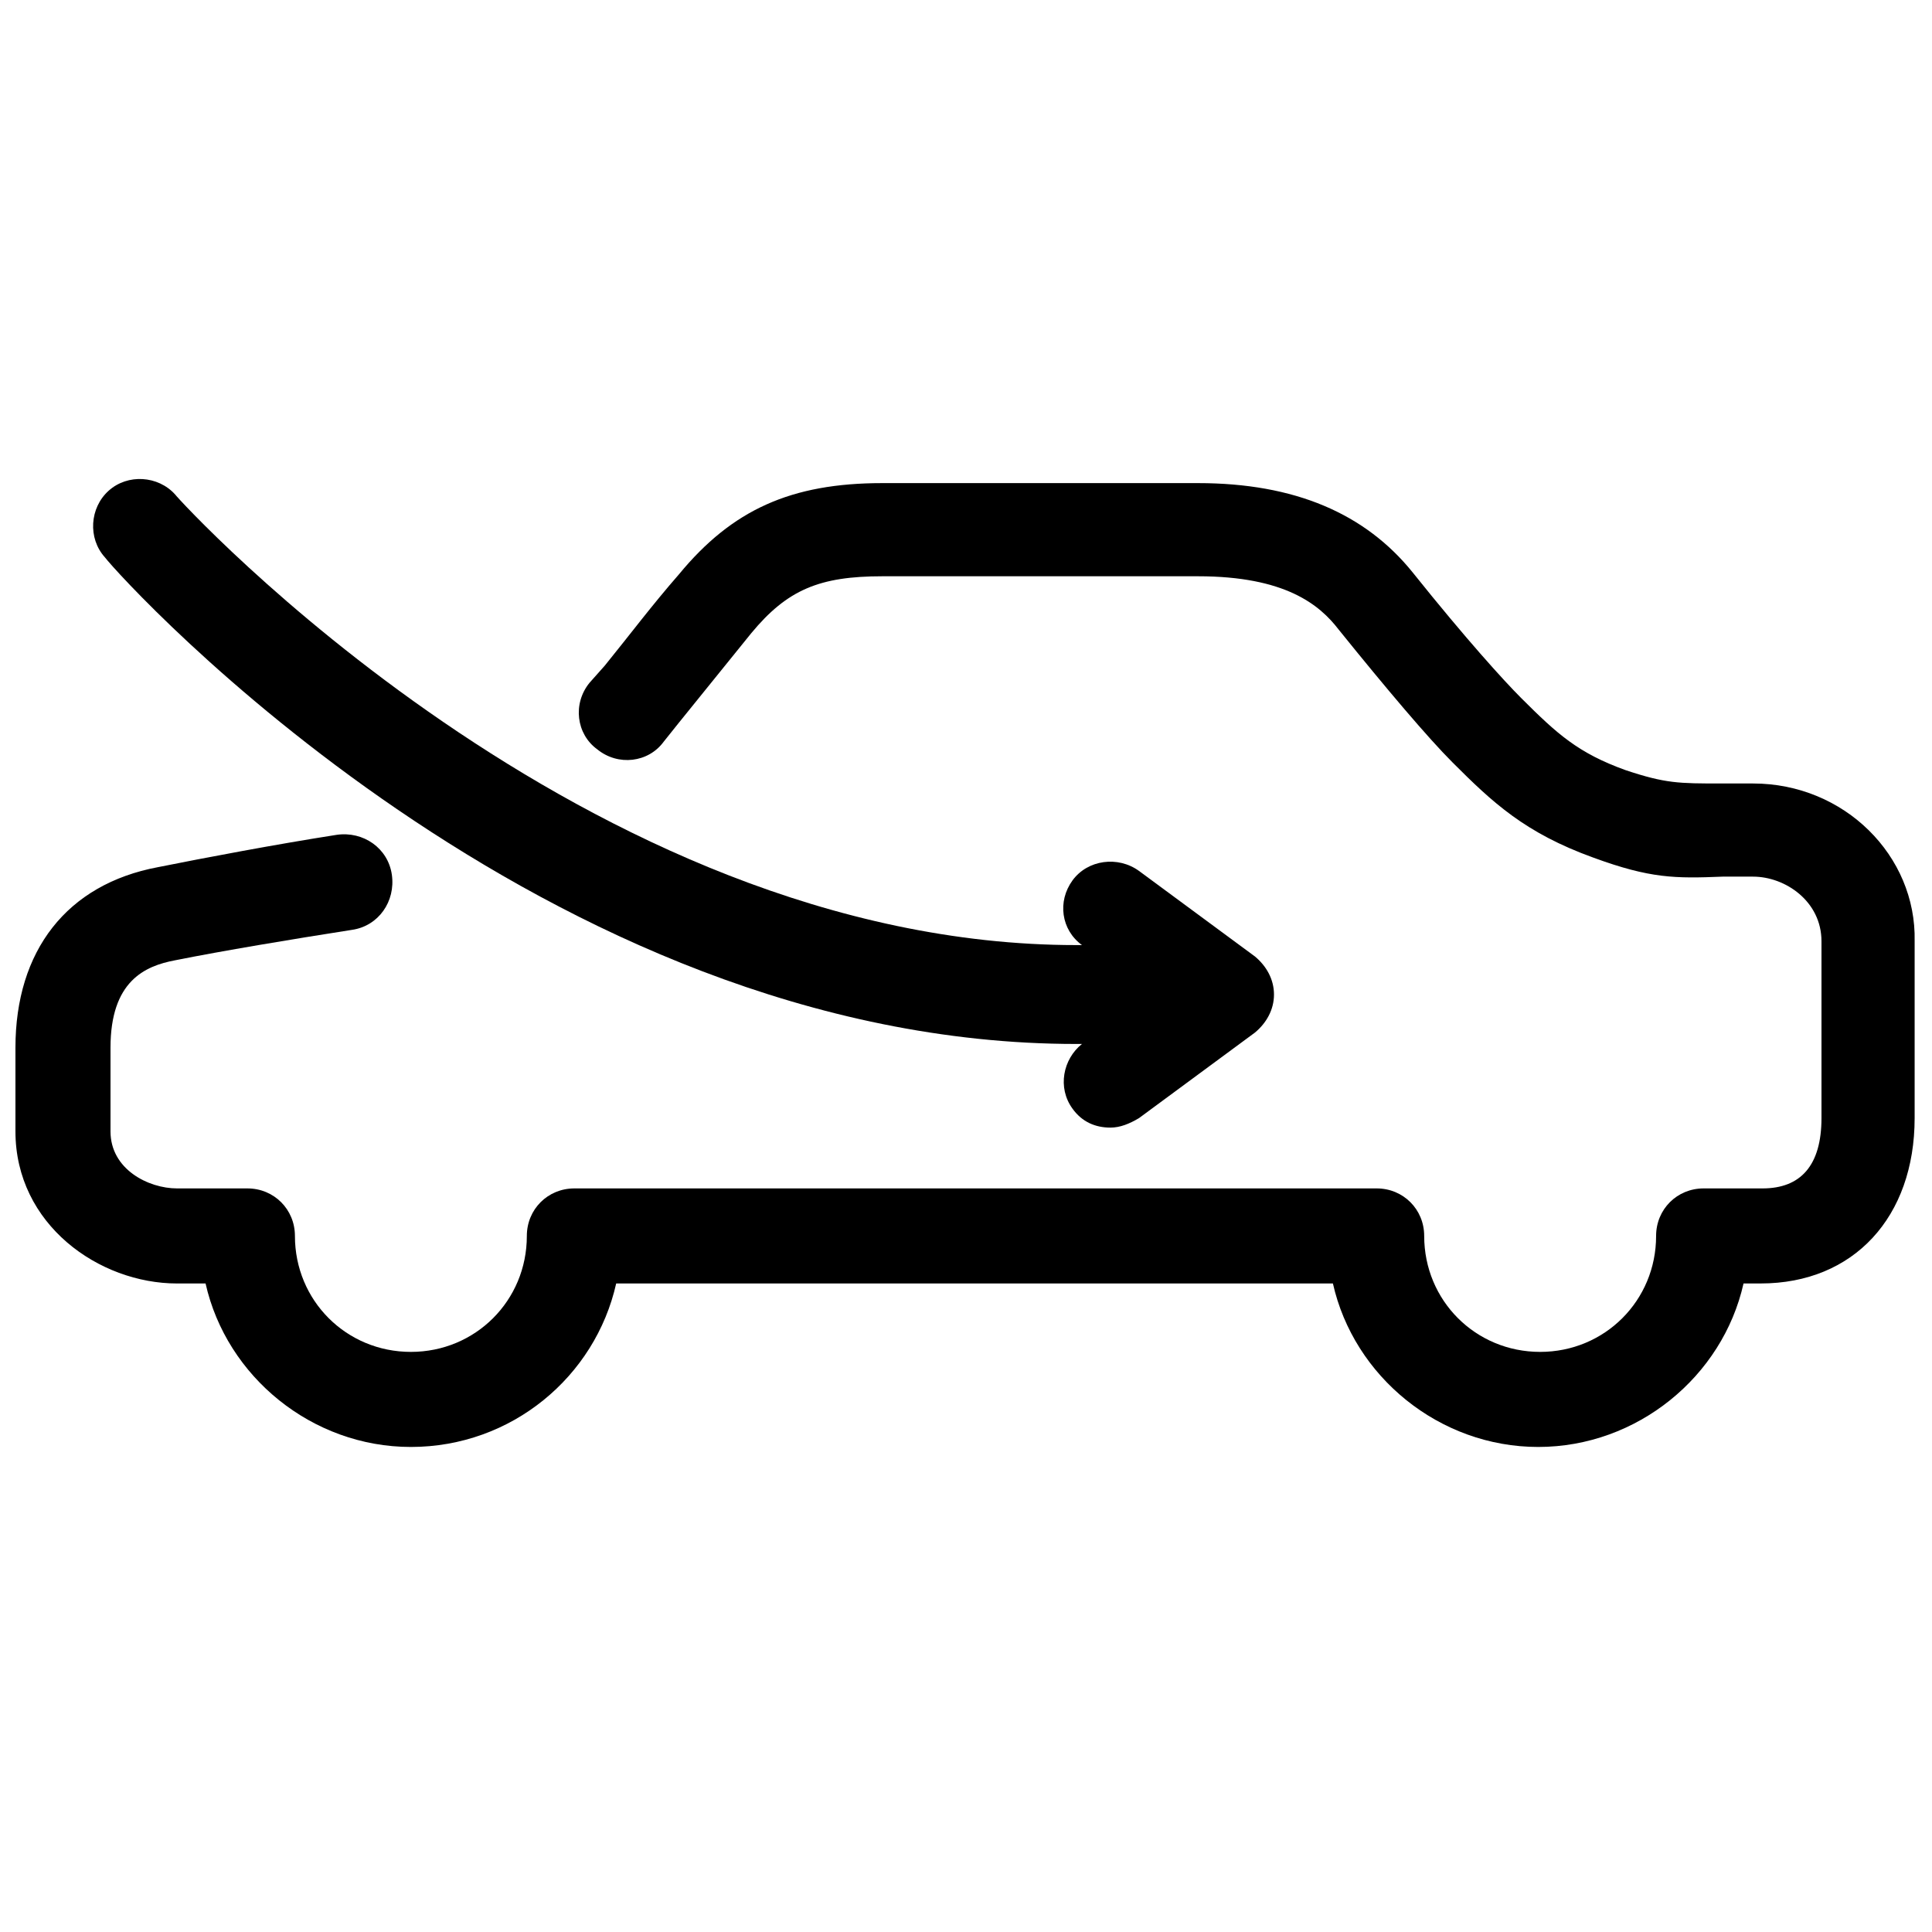<?xml version="1.0" encoding="UTF-8"?>
<!-- Uploaded to: ICON Repo, www.iconrepo.com, Generator: ICON Repo Mixer Tools -->
<svg width="800px" height="800px" version="1.1" viewBox="144 144 512 512" xmlns="http://www.w3.org/2000/svg">
 <defs>
  <clipPath id="a">
   <path d="m148.09 272h503.81v256h-503.81z"/>
  </clipPath>
 </defs>
 <g clip-path="url(#a)">
  <path d="m608.57 351.63h-8.566c-11.082 0-14.609 0-25.191-3.527-12.594-4.535-18.137-9.574-27.711-19.145-4.535-4.535-14.609-15.617-28.719-33.25-12.594-15.617-31.234-23.68-56.93-23.68h-83.625c-24.184 0-39.801 7.055-53.906 24.184-7.055 8.062-13.098 16.121-19.648 24.184l-4.031 4.535c-4.535 5.543-3.527 13.602 2.016 17.633 5.543 4.535 13.602 3.527 17.633-2.016l4.031-5.039c6.551-8.062 12.594-15.617 19.145-23.68 9.574-11.586 18.137-15.113 34.762-15.113h83.633c23.176 0 32.242 7.559 37.281 14.105 12.594 15.617 23.68 28.719 30.23 35.266 10.578 10.578 19.145 18.641 37.281 25.191 15.113 5.543 21.664 5.543 34.258 5.039h8.062c8.566 0 18.137 6.551 18.137 17.129v46.855c0 12.594-5.543 18.641-15.617 18.641h-15.617c-7.055 0-12.594 5.543-12.594 12.594 0 17.129-13.602 30.73-30.73 30.73s-30.73-13.602-30.73-30.73c0-7.055-5.543-12.594-12.594-12.594h-212.62c-7.055 0-12.594 5.543-12.594 12.594 0 17.129-13.602 30.73-30.73 30.73s-30.73-13.602-30.73-30.73c0-7.055-5.543-12.594-12.594-12.594h-18.648c-7.559 0-17.633-5.039-17.633-15.113v-22.168c0-17.633 9.07-21.664 17.129-23.176 12.594-2.519 30.73-5.543 46.855-8.062 7.055-1.008 11.586-7.559 10.578-14.609-1.008-7.055-7.559-11.586-14.609-10.578-16.121 2.519-34.762 6.047-47.359 8.566-24.184 4.531-37.785 22.164-37.785 47.859v22.168c0 24.688 22.168 40.305 42.824 40.305l7.559-0.004c5.543 24.688 28.215 43.328 54.41 43.328 26.703 0 48.871-18.641 54.41-43.328h189.94c5.543 24.688 28.215 43.328 54.41 43.328 26.199 0 48.871-18.641 54.41-43.328h4.535c24.688 0 40.809-17.633 40.809-43.832v-46.855c0.504-22.668-18.641-41.812-42.824-41.812z"/>
 </g>
 <path d="m429.22 420.66h1.512c-5.039 4.031-6.551 11.586-2.519 17.129 2.519 3.527 6.047 5.039 10.078 5.039 2.519 0 5.039-1.008 7.559-2.519l30.73-22.672c3.023-2.519 5.039-6.047 5.039-10.078s-2.016-7.559-5.039-10.078l-30.73-22.672c-5.543-4.031-13.602-3.023-17.633 2.519s-3.023 13.098 2.519 17.129h-1.512c-129.98 0-237.8-117.89-238.8-119.4-4.535-5.039-12.594-5.543-17.633-1.008-5.039 4.535-5.543 12.594-1.008 17.633 5.035 6.555 116.38 128.98 257.44 128.98z"/>
</svg>